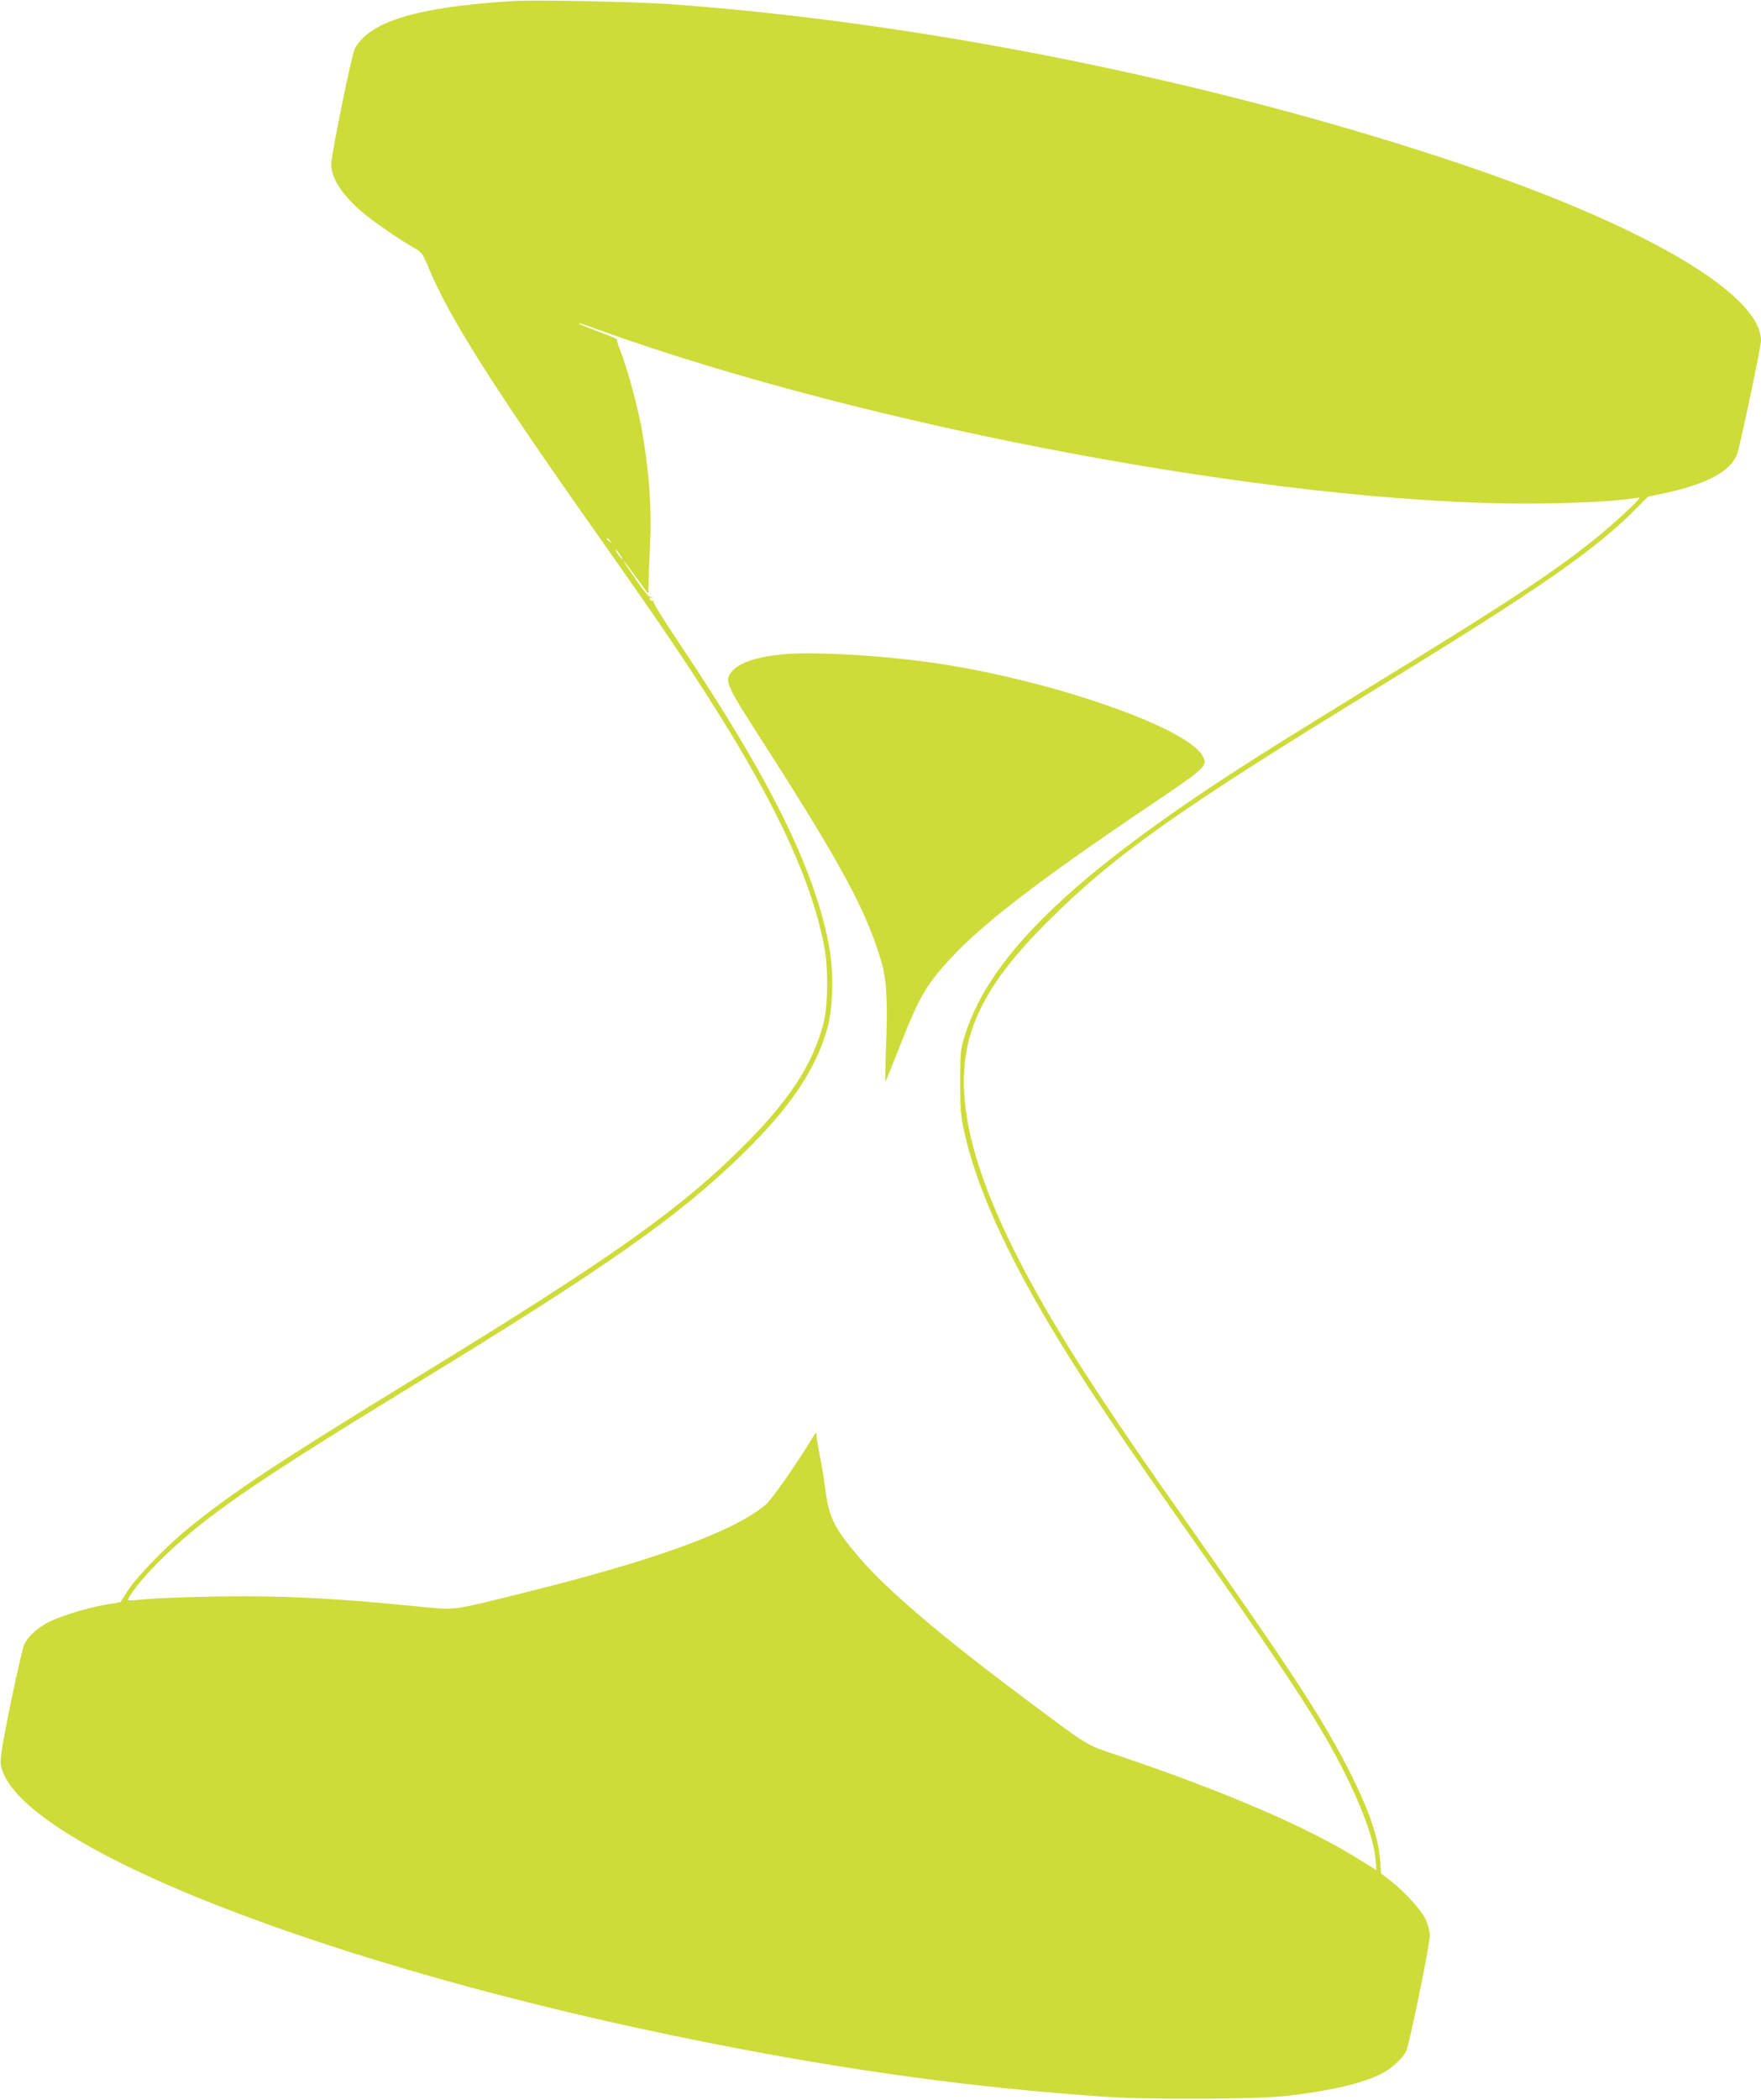 <?xml version="1.0" standalone="no"?>
<!DOCTYPE svg PUBLIC "-//W3C//DTD SVG 20010904//EN"
 "http://www.w3.org/TR/2001/REC-SVG-20010904/DTD/svg10.dtd">
<svg version="1.0" xmlns="http://www.w3.org/2000/svg"
 width="1074pt" height="1280pt" viewBox="0 0 1074 1280"
 preserveAspectRatio="xMidYMid meet">
<g transform="translate(0,1280) scale(0.1,-0.1)"
fill="#cddc39" stroke="none">
<path d="M3135 12794 c-504 -31 -782 -98 -913 -218 -25 -22 -51 -56 -59 -74
-22 -53 -143 -648 -143 -703 0 -85 65 -186 189 -292 61 -53 223 -165 311 -215
53 -30 56 -34 94 -124 122 -295 378 -702 967 -1538 157 -223 344 -490 416
-595 631 -919 931 -1501 1029 -2000 27 -133 24 -373 -5 -479 -66 -246 -206
-461 -476 -732 -390 -392 -811 -691 -1985 -1409 -864 -528 -1151 -718 -1420
-939 -126 -103 -309 -292 -360 -372 l-45 -71 -100 -17 c-117 -21 -291 -76
-354 -113 -64 -37 -116 -87 -134 -130 -9 -21 -46 -184 -83 -361 -49 -240 -64
-335 -60 -365 73 -486 1995 -1242 4321 -1701 877 -173 1606 -272 2410 -328
275 -19 924 -16 1113 5 262 30 461 76 575 134 63 31 136 99 154 141 21 51 143
647 143 700 0 29 -10 68 -25 100 -27 59 -128 169 -216 238 l-56 43 -6 83 c-12
153 -82 344 -225 613 -163 304 -343 577 -951 1440 -456 647 -684 993 -880
1335 -444 775 -575 1308 -420 1710 76 197 209 383 448 621 407 407 803 687
2051 1449 935 572 1287 816 1533 1064 l78 78 107 23 c247 53 391 129 435 232
16 39 147 657 147 696 -1 290 -736 716 -1905 1102 -1486 492 -3232 841 -4751
950 -200 14 -823 27 -949 19z m517 -2005 c1647 -593 4138 -1059 5655 -1059
248 0 529 13 633 29 30 5 56 8 58 6 8 -7 -154 -156 -271 -251 -258 -207 -550
-399 -1340 -882 -232 -143 -528 -325 -657 -407 -1148 -722 -1690 -1234 -1847
-1741 -25 -84 -27 -100 -27 -279 0 -160 3 -206 22 -293 75 -346 260 -756 570
-1267 188 -310 396 -617 887 -1315 341 -484 591 -855 713 -1060 189 -316 322
-626 340 -793 4 -42 7 -77 6 -77 -1 0 -45 27 -99 61 -315 198 -820 416 -1484
640 -195 66 -161 45 -566 348 -509 380 -836 659 -1002 853 -155 181 -187 246
-209 415 -8 65 -24 160 -35 212 -10 52 -19 106 -19 120 0 23 -3 21 -28 -19
-90 -149 -245 -371 -280 -401 -195 -166 -680 -342 -1497 -544 -439 -108 -385
-101 -640 -77 -531 52 -821 66 -1230 59 -181 -3 -372 -11 -424 -17 -52 -5 -96
-8 -99 -6 -11 12 83 131 178 227 274 274 560 473 1590 1102 1146 700 1587
1010 1974 1387 296 288 456 526 524 780 35 132 37 353 4 515 -93 467 -365
1012 -909 1823 -90 134 -161 247 -157 253 3 5 0 8 -7 7 -6 -2 -14 3 -17 11 -3
9 0 11 9 6 8 -5 11 -4 6 1 -5 5 -13 9 -19 9 -5 0 -43 48 -84 108 -41 59 -73
107 -70 107 2 0 36 -45 76 -100 40 -55 73 -100 73 -100 1 0 2 30 3 68 0 37 4
144 9 238 10 209 -5 427 -46 669 -28 162 -88 385 -138 513 -12 30 -19 57 -17
61 3 3 -49 26 -115 50 -103 39 -132 51 -115 51 2 0 55 -18 118 -41z m69 -1286
c13 -16 12 -17 -3 -4 -10 7 -18 15 -18 17 0 8 8 3 21 -13z m59 -83 c12 -16 19
-30 16 -30 -2 0 -14 14 -26 30 -12 17 -19 30 -16 30 2 0 14 -13 26 -30z"/>
<path d="M4763 8810 c-156 -16 -255 -51 -299 -103 -48 -57 -39 -77 183 -422
484 -754 637 -1036 729 -1350 32 -110 39 -247 27 -537 -4 -108 -5 -194 -2
-190 3 4 43 102 88 217 96 244 139 328 218 428 197 249 544 524 1335 1056 311
210 324 222 294 280 -92 177 -942 471 -1656 572 -327 46 -737 68 -917 49z"/>
</g>
</svg>
